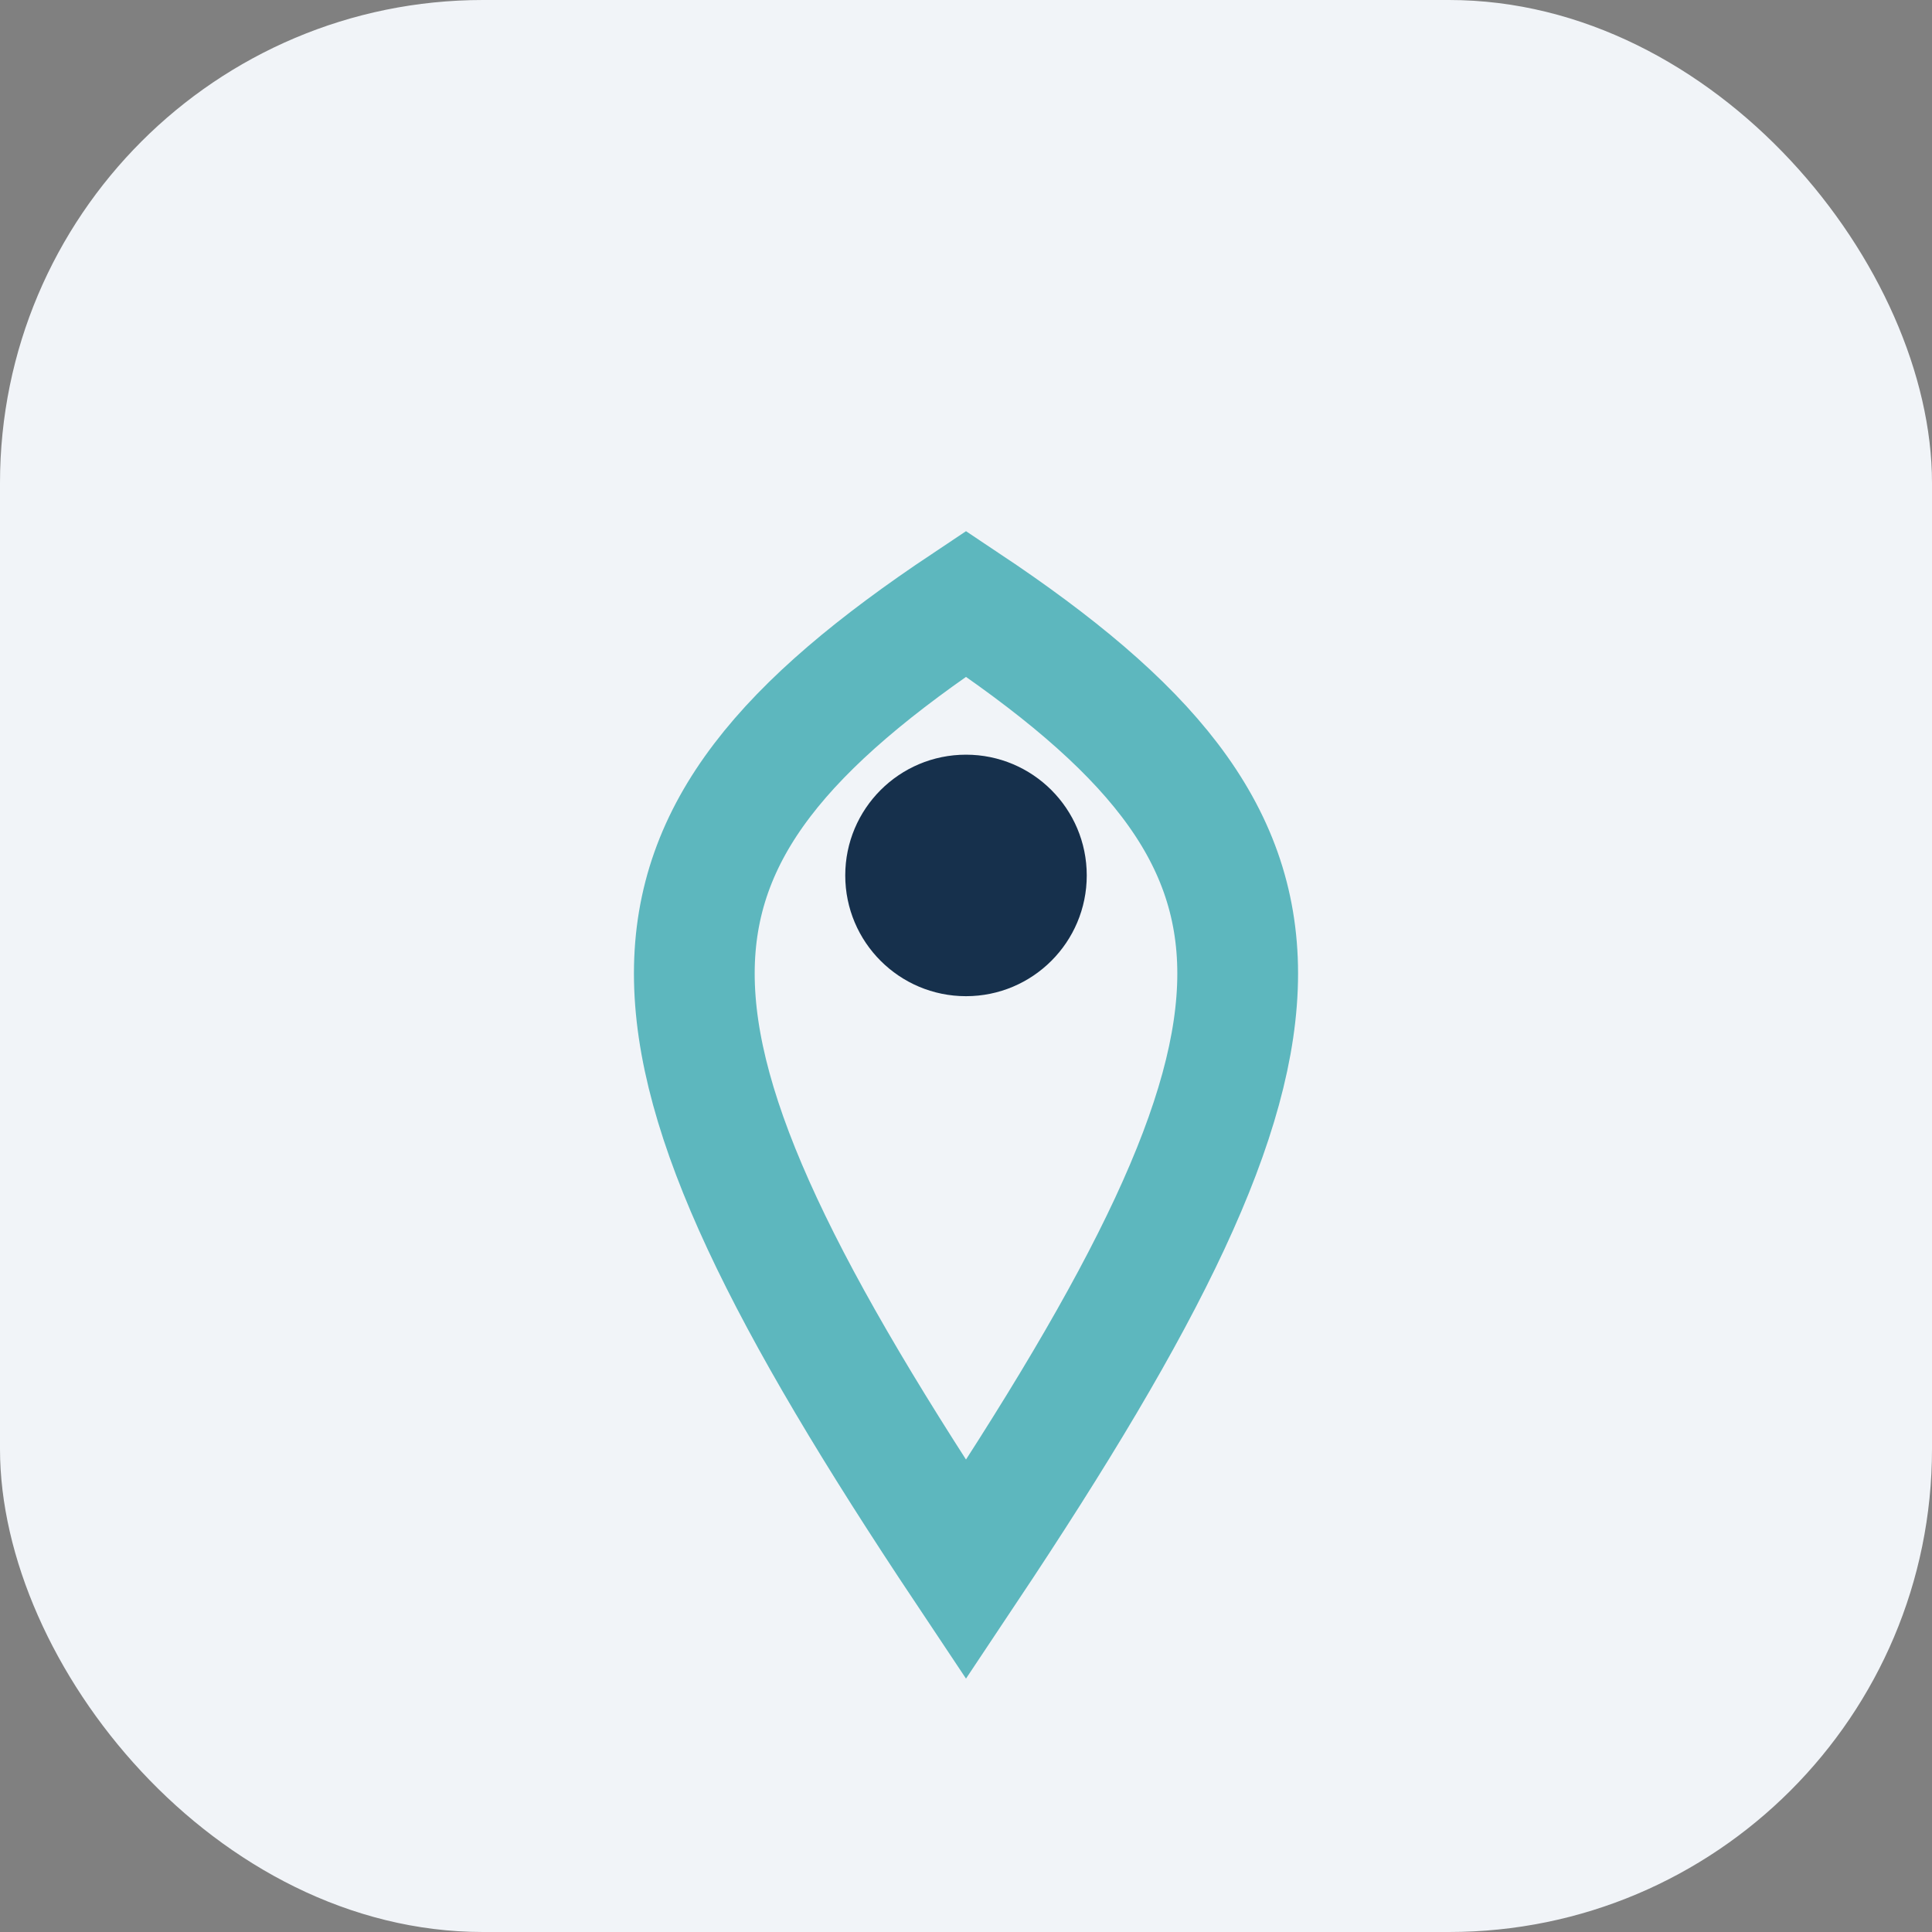 <?xml version="1.0" encoding="UTF-8"?>
<svg xmlns="http://www.w3.org/2000/svg" width="32" height="32" viewBox="0 0 32 32"><rect x="0" y="0" width="32" height="32" fill="#808080" stroke="none"/><rect width="32" height="32" rx="8" fill="#F1F4F8"/><path d="M16 26c-6-9-6-12 0-16 6 4 6 7 0 16z" stroke="#5DB7BE" stroke-width="2" fill="none"/><circle cx="16" cy="14.5" r="2" fill="#16304C"/></svg>